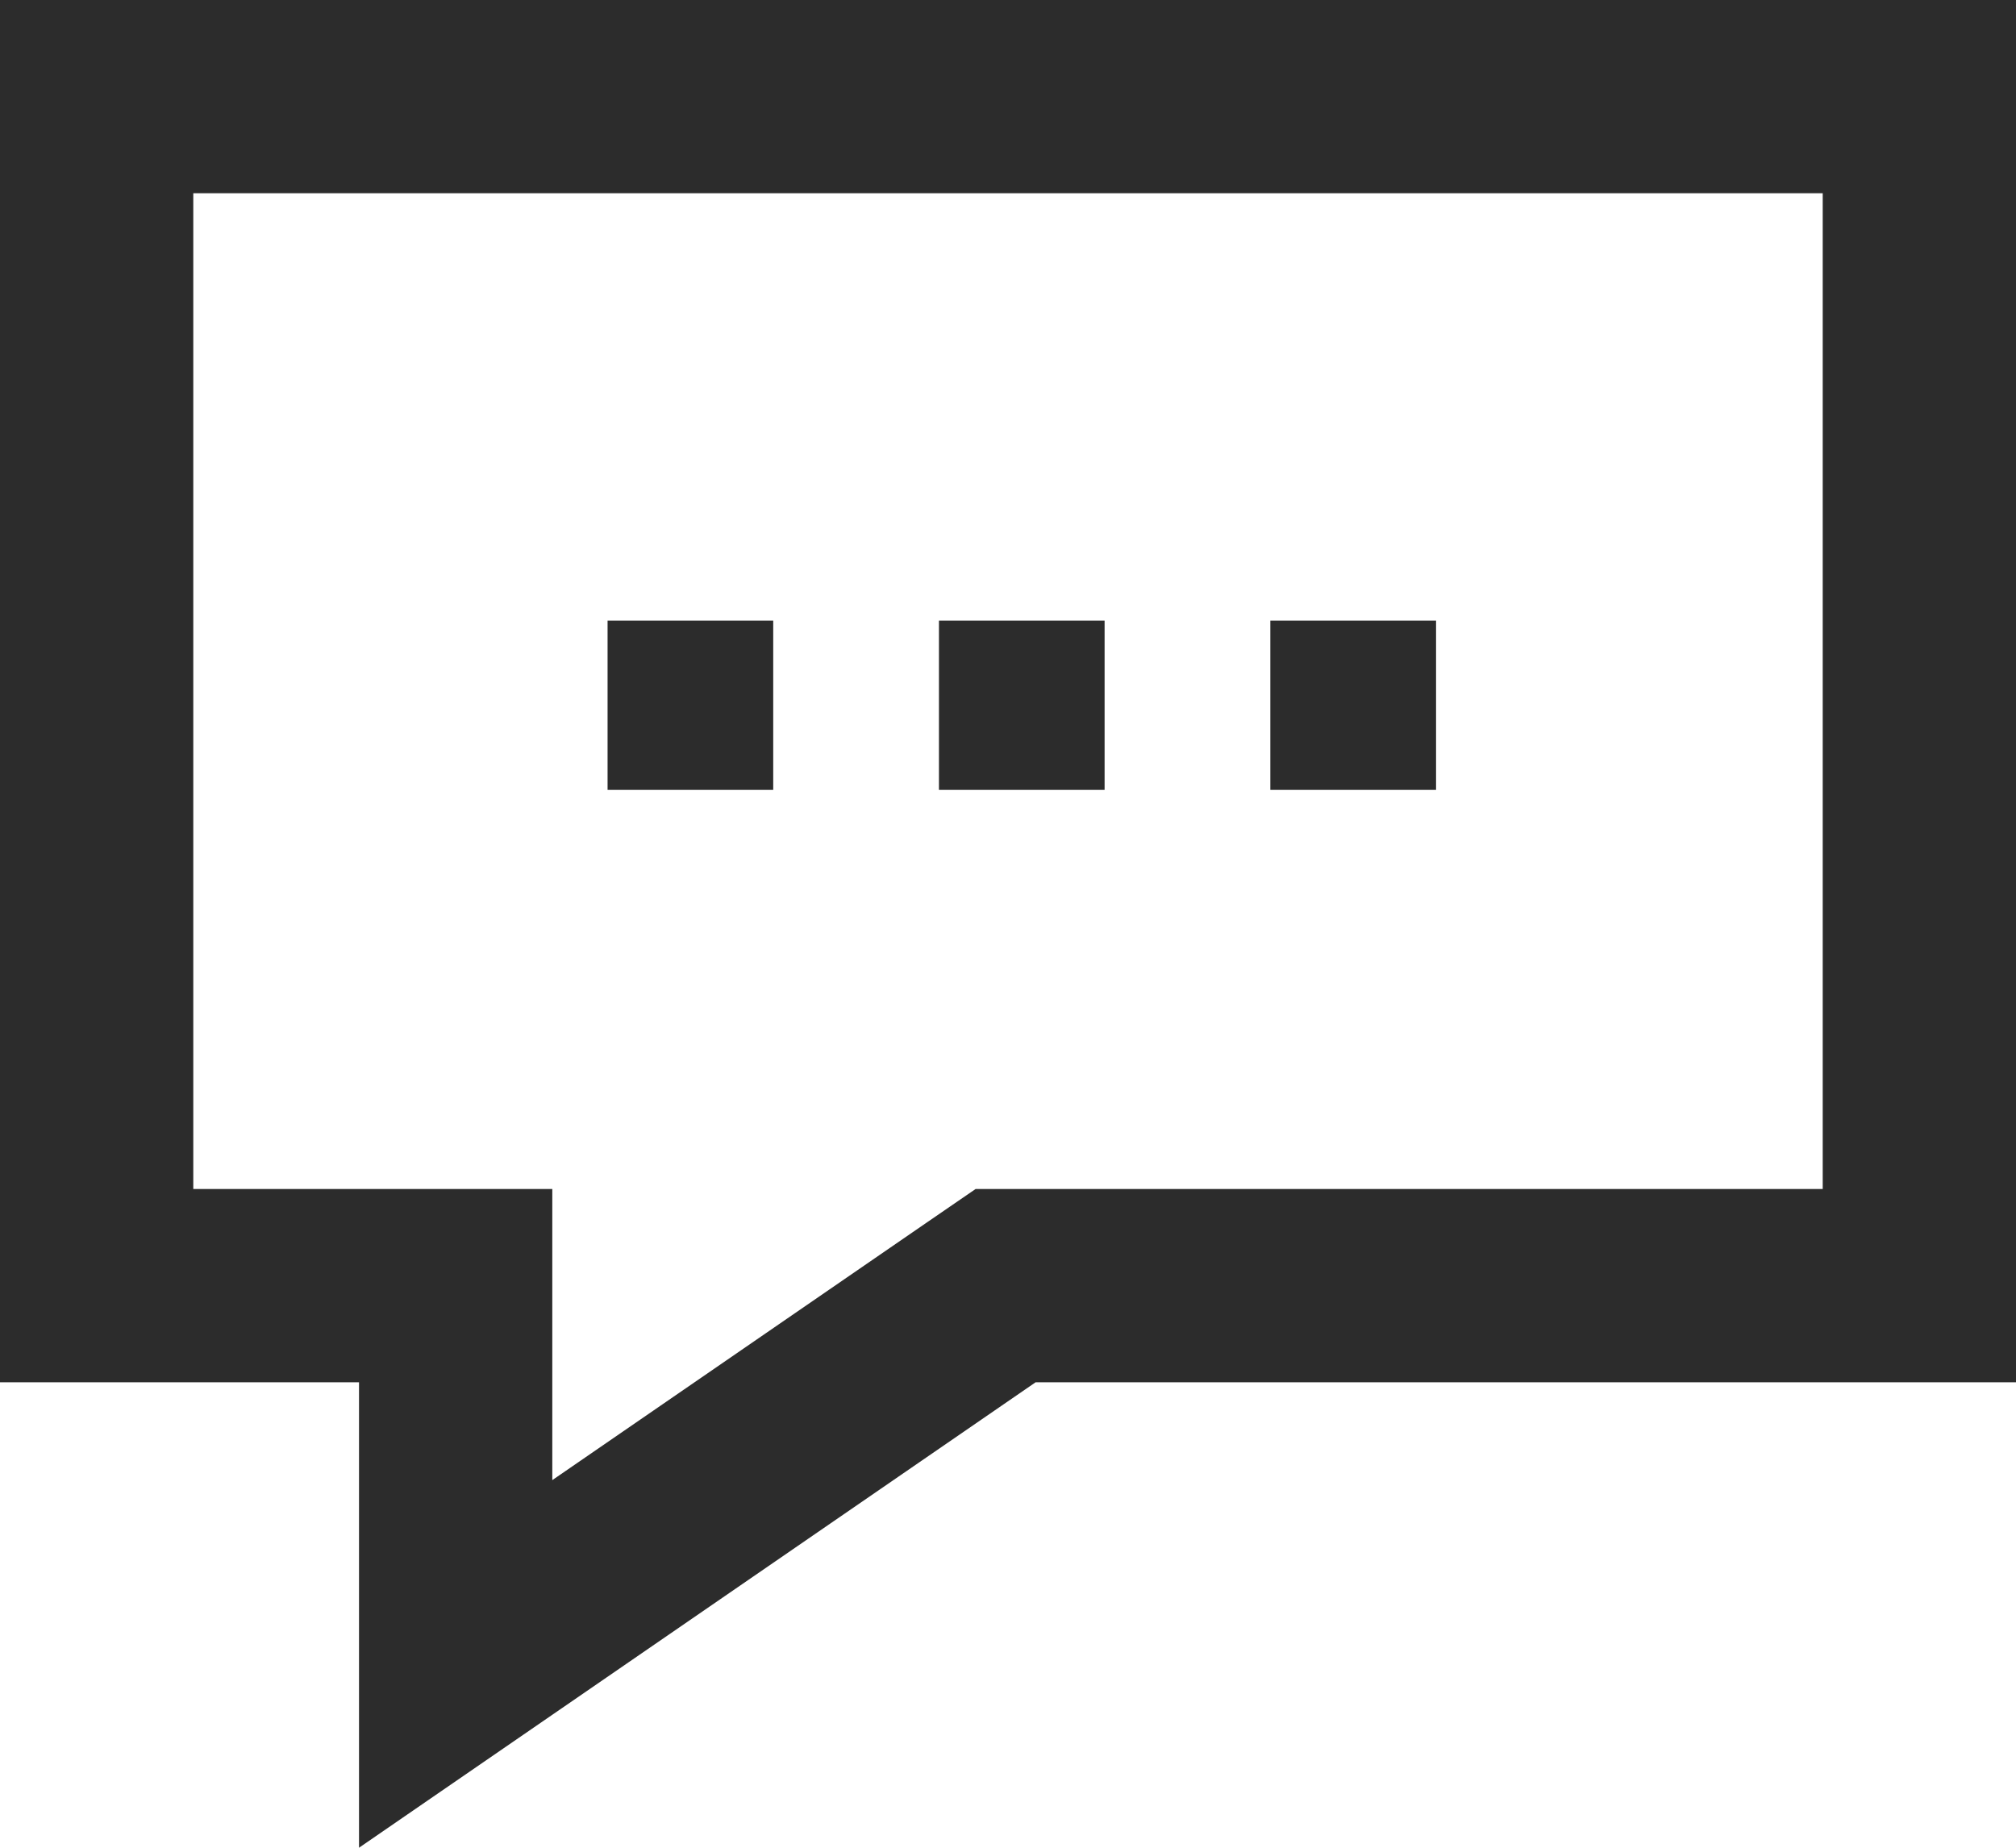 <svg width="24" height="22" viewBox="0 0 24 22" fill="none" xmlns="http://www.w3.org/2000/svg">
<path fill-rule="evenodd" clip-rule="evenodd" d="M21.699 16.458H12.329L6.575 20.417L4.274 22V19.206V18.759V16.458H2.301H1.973H0V14.157V2.301V0H2.301H21.699H24V2.301V14.157V16.458H21.699ZM11.024 14.562L6.575 17.623V16.458V14.157H4.274H2.301V2.301H21.699V14.157H12.329H11.614L11.024 14.562ZM9.205 7.389H7.233V9.405H9.205V7.389ZM11.178 7.389H13.15V9.405H11.178V7.389ZM17.096 7.389H15.123V9.405H17.096V7.389Z" fill="#2C2C2C"/>
</svg>
